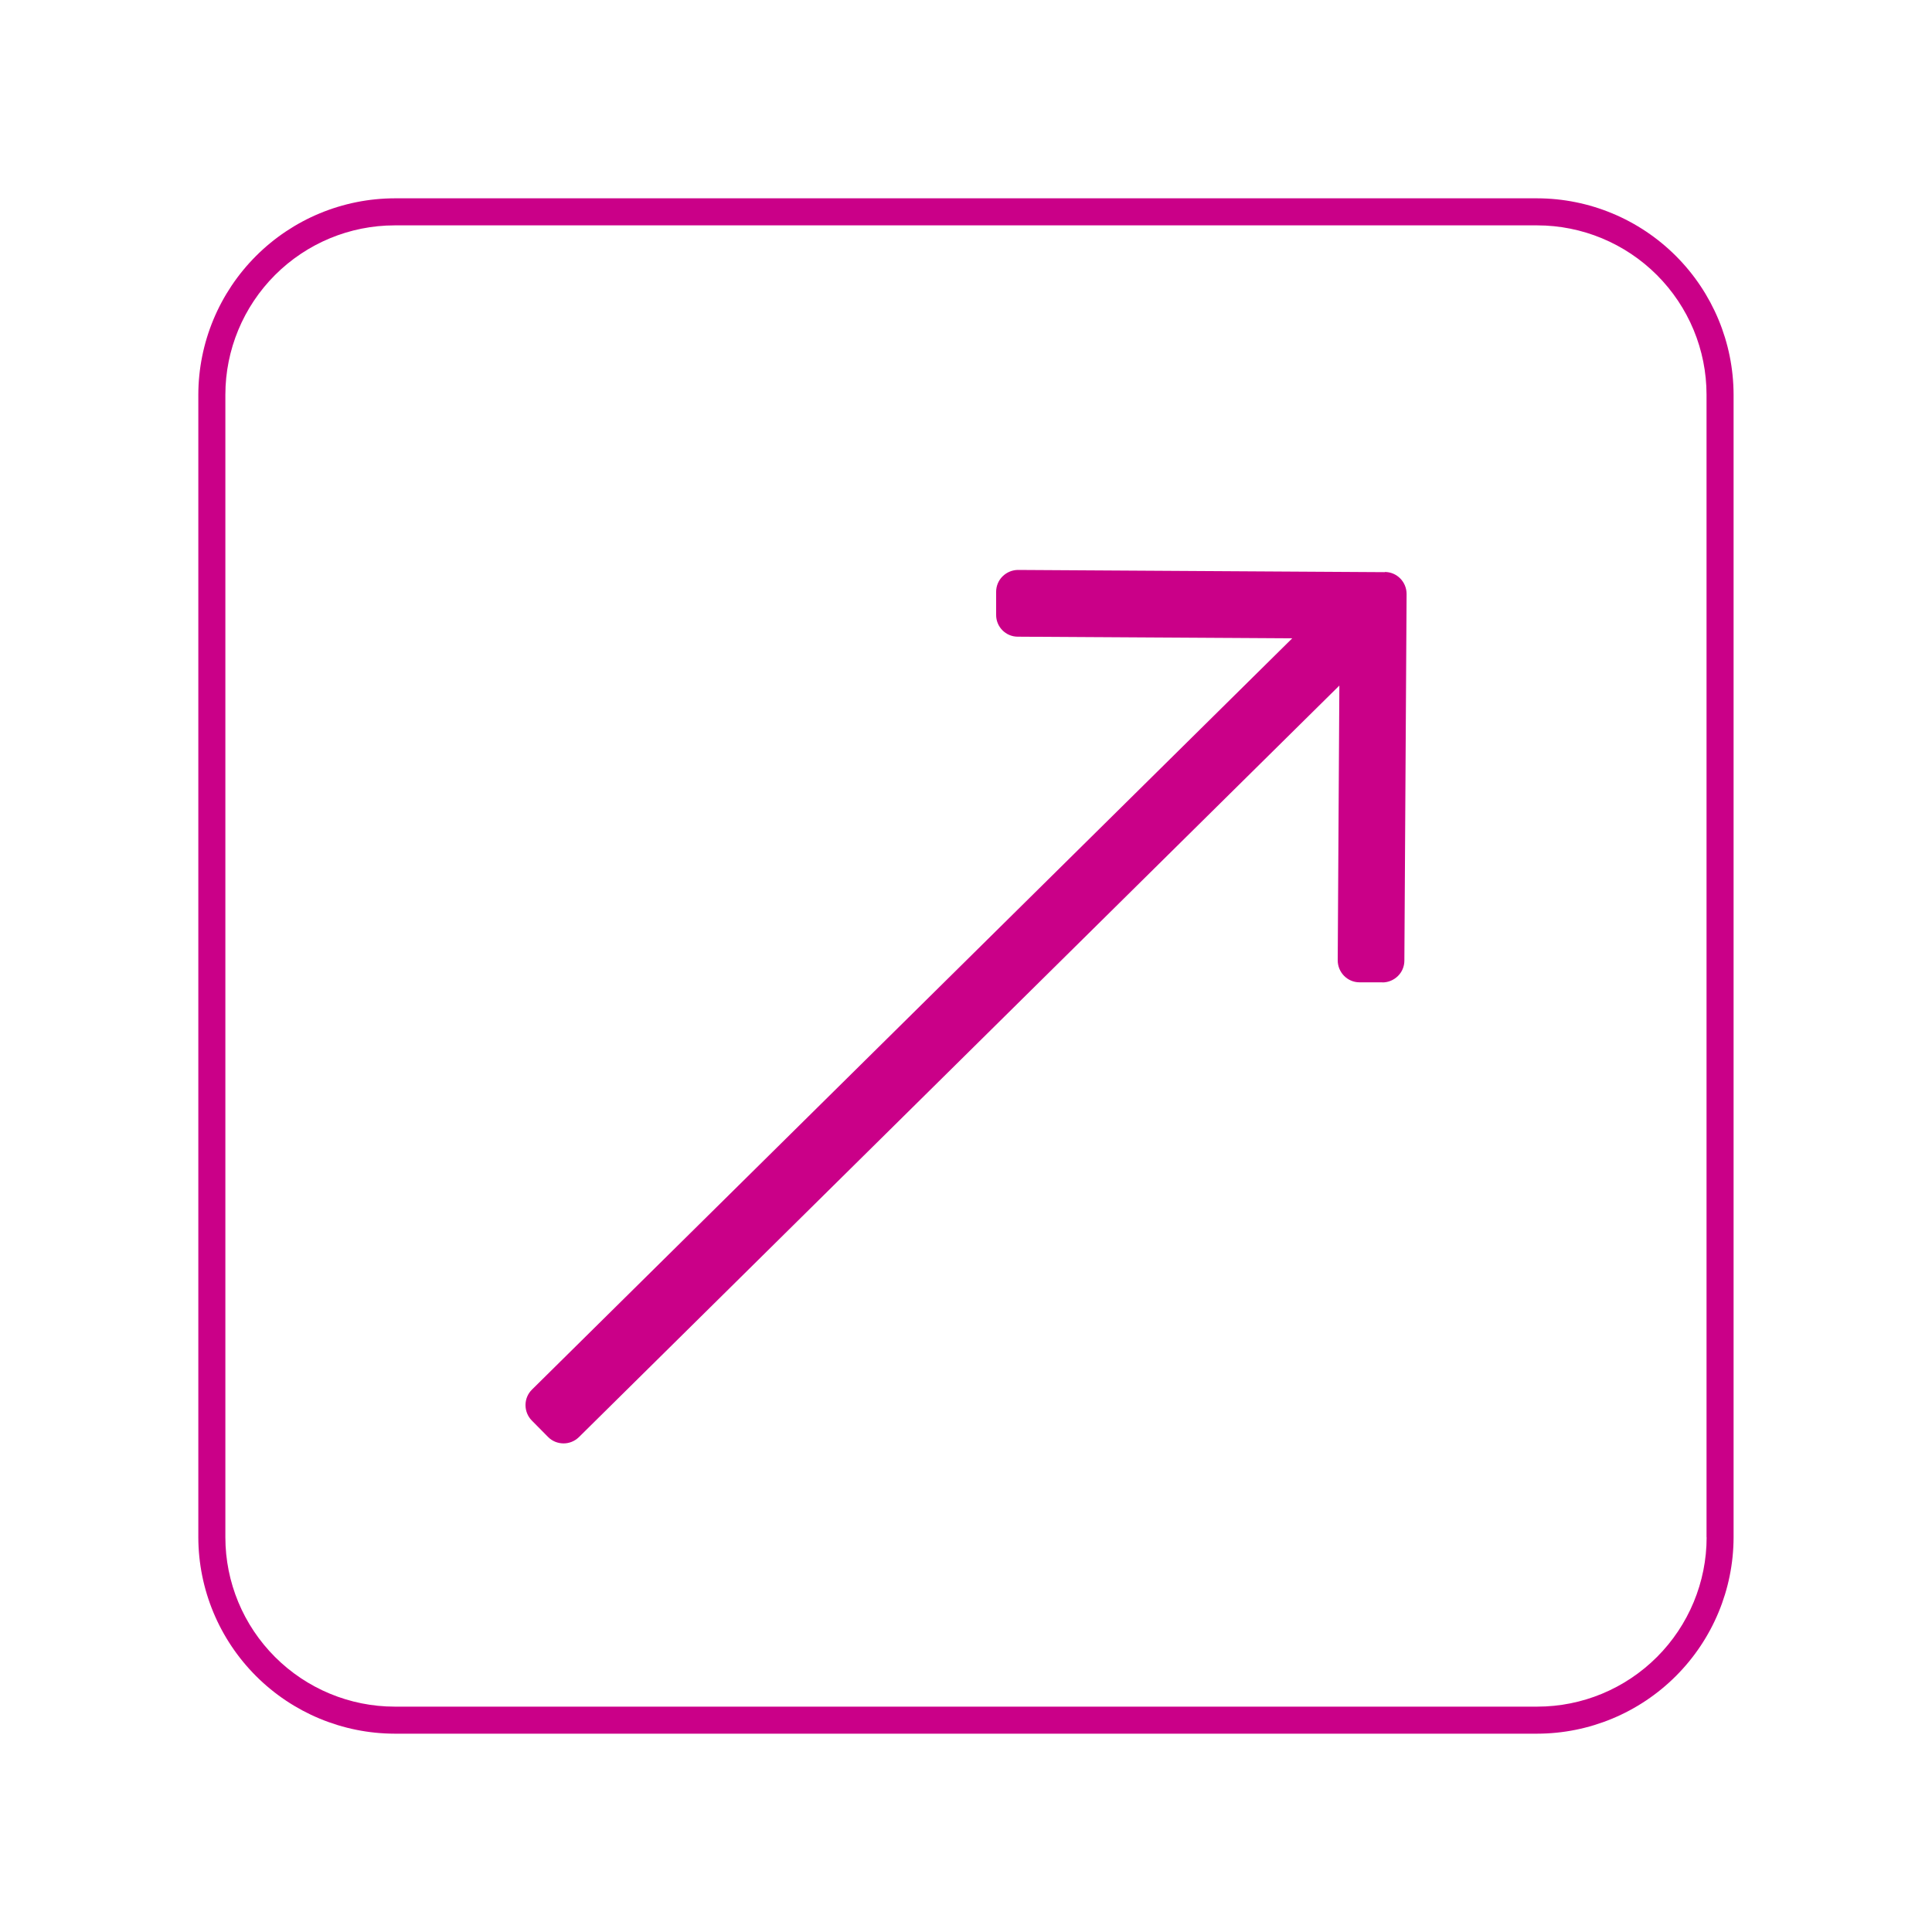 <svg xmlns="http://www.w3.org/2000/svg" id="Livello_1" data-name="Livello 1" viewBox="0 0 200 200"><defs><style>      .cls-1 {        fill: #ca0088;      }    </style></defs><path class="cls-1" d="M173.49,26.5c-3.81-3.81-8.97-5.96-14.36-5.97H40.86c-5.39.01-10.55,2.16-14.36,5.97-3.81,3.81-5.96,8.97-5.97,14.36v118.28c.01,5.39,2.16,10.55,5.97,14.36,3.81,3.81,8.97,5.96,14.36,5.97h118.27c5.39-.01,10.55-2.16,14.36-5.97,3.81-3.81,5.96-8.97,5.97-14.36V40.86c-.01-5.39-2.16-10.55-5.97-14.36ZM176.67,159.14c0,4.65-1.86,9.11-5.14,12.39-3.29,3.29-7.74,5.14-12.39,5.14H40.86c-4.65,0-9.11-1.86-12.39-5.14-3.29-3.29-5.14-7.74-5.14-12.39V40.86c0-4.65,1.86-9.11,5.14-12.39,3.29-3.29,7.74-5.14,12.39-5.14h118.27c4.65,0,9.11,1.86,12.39,5.14,3.29,3.29,5.14,7.74,5.14,12.39v118.28Z"></path><path class="cls-1" d="M143.35,59.23l-37.95-.23h-.01c-.6,0-1.17.24-1.6.66-.43.42-.67,1-.67,1.6v2.37c-.02,1.25.99,2.28,2.24,2.28l28.41.17-78.7,77.77c-.43.42-.67,1-.67,1.6,0,.6.23,1.18.66,1.61l1.67,1.69c.44.45,1.03.67,1.61.67s1.15-.22,1.6-.66l78.71-77.79-.17,28.44c0,1.25,1,2.28,2.26,2.28h2.36s0,.01.01.01c.6,0,1.17-.24,1.6-.66.43-.42.67-1,.67-1.6l.23-37.95c0-1.25-1-2.28-2.26-2.28Z"></path></svg>